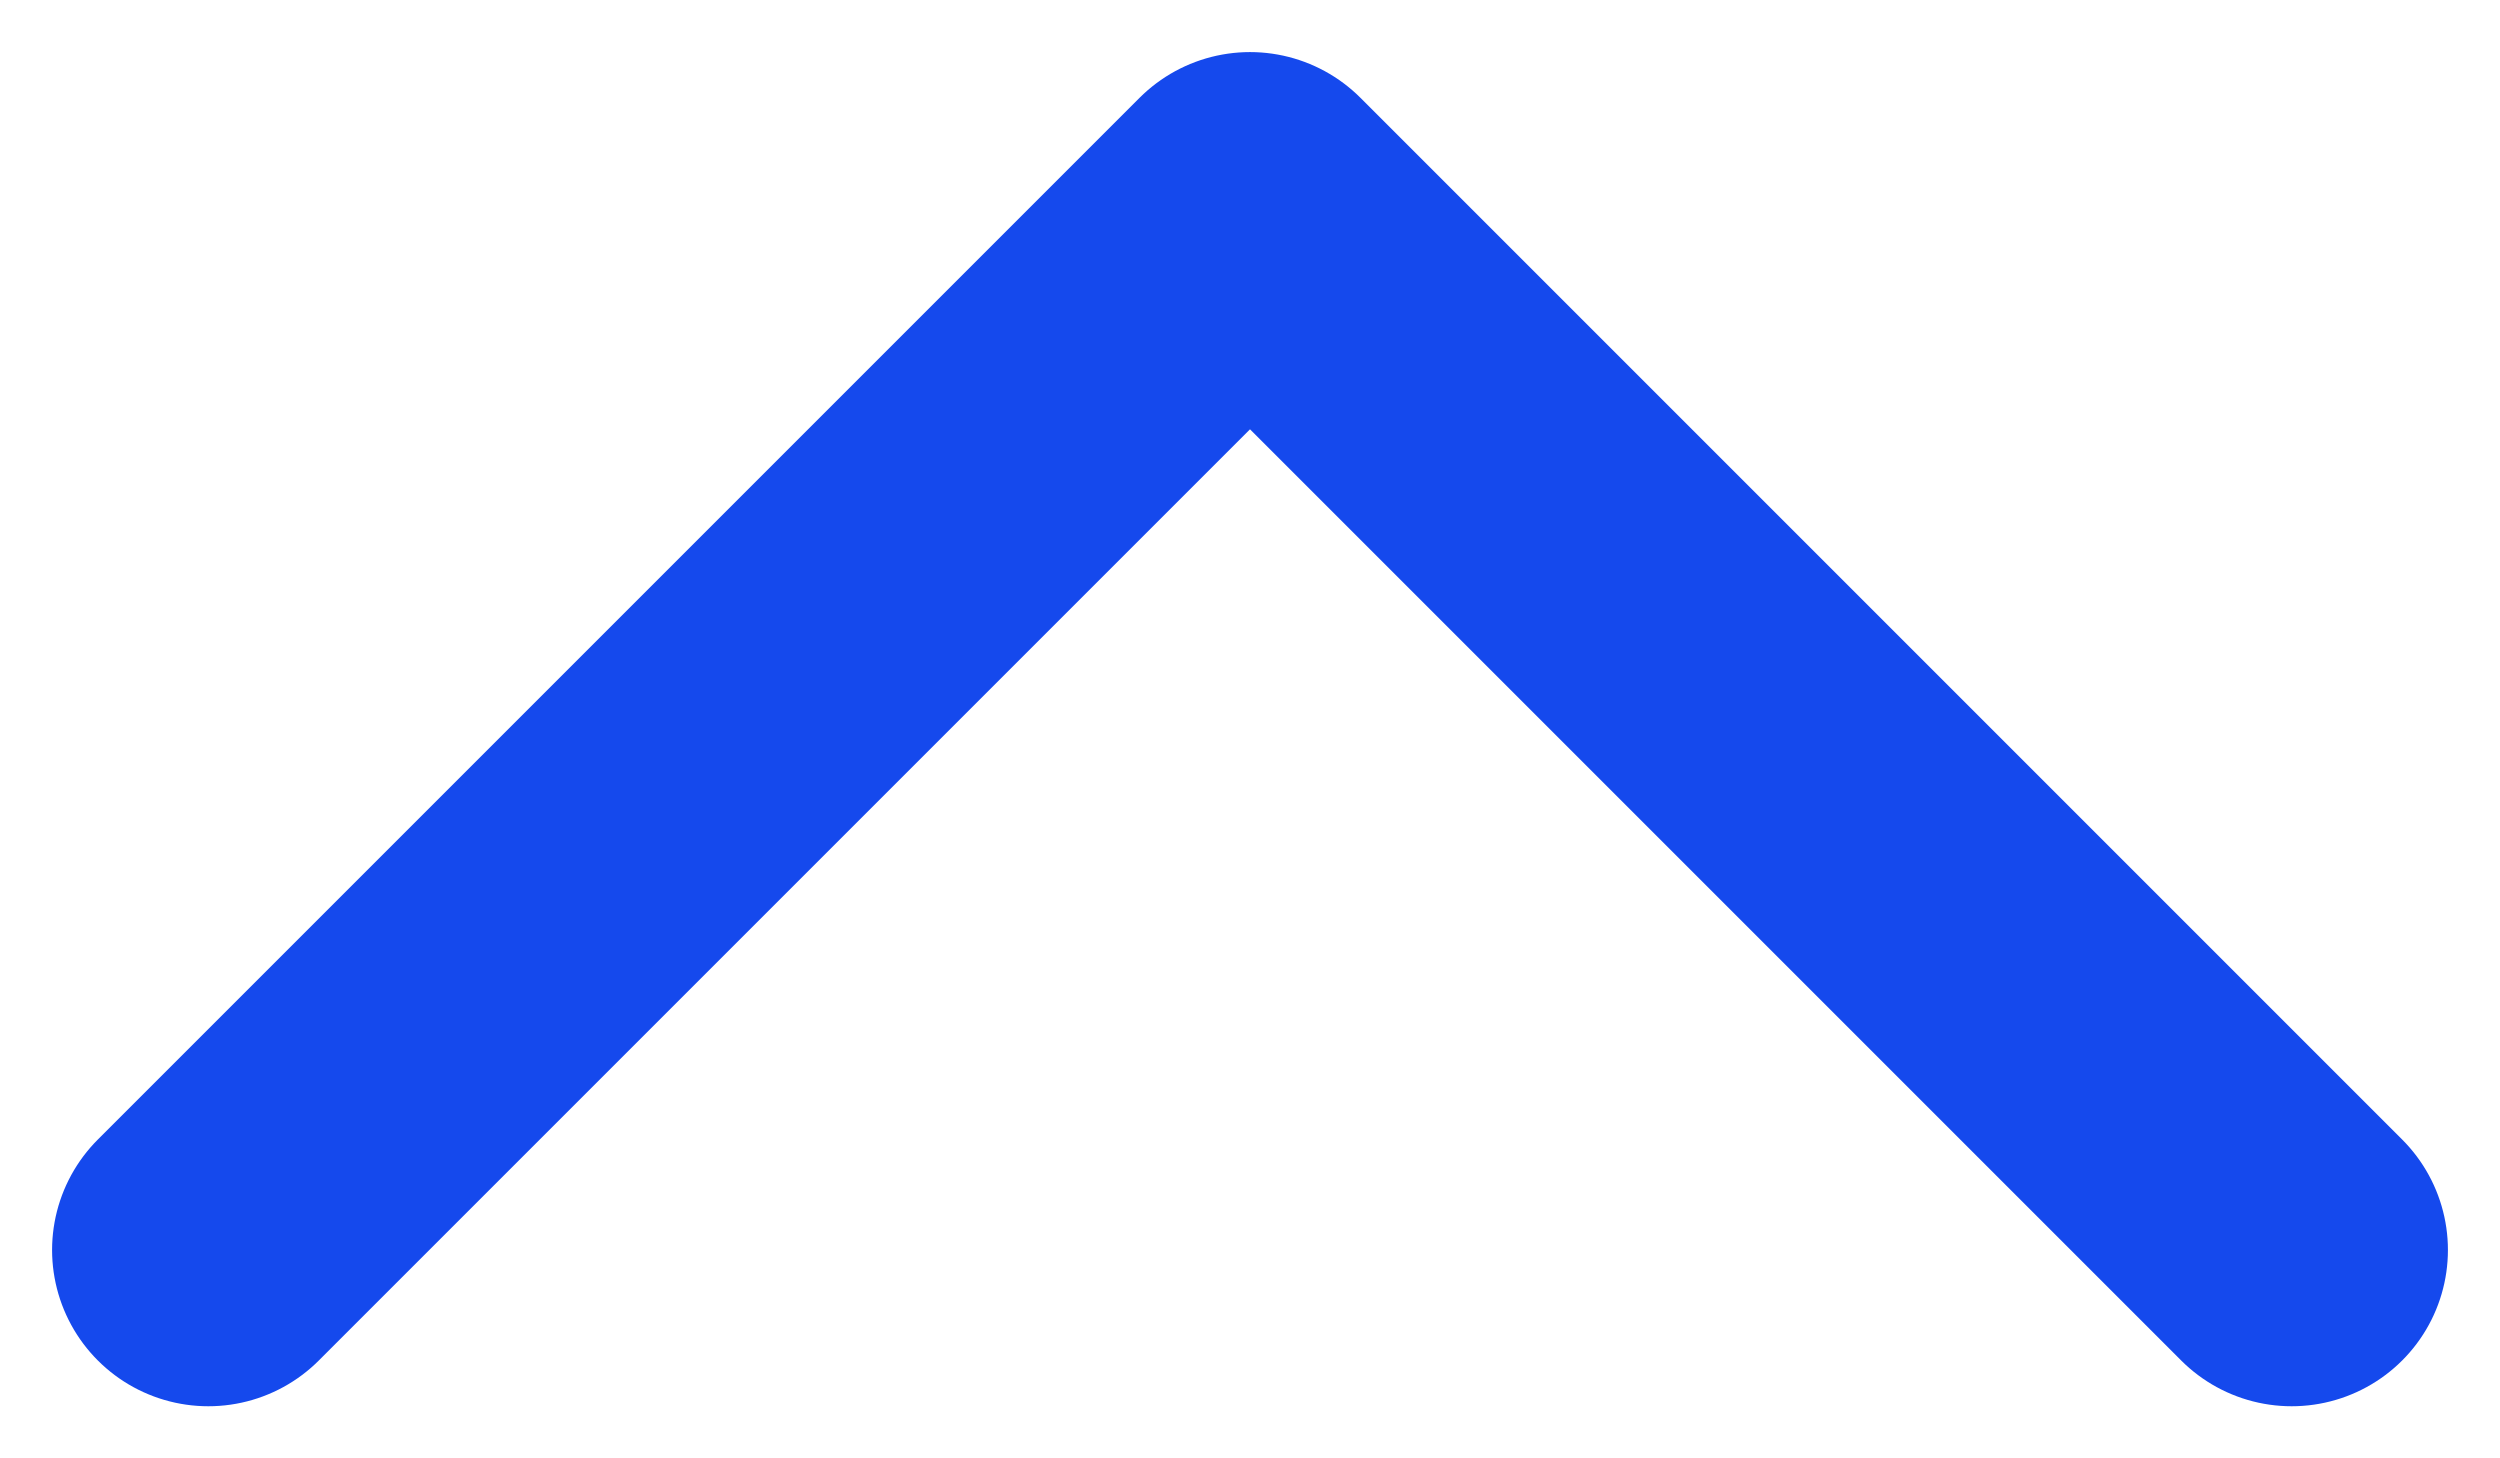 <svg width="24" height="14" viewBox="0 0 24 14" fill="none" xmlns="http://www.w3.org/2000/svg">
<path d="M2 12L12 2L22 12" stroke="#1549ED" stroke-width="3" stroke-linecap="round" stroke-linejoin="round"/>
</svg>
